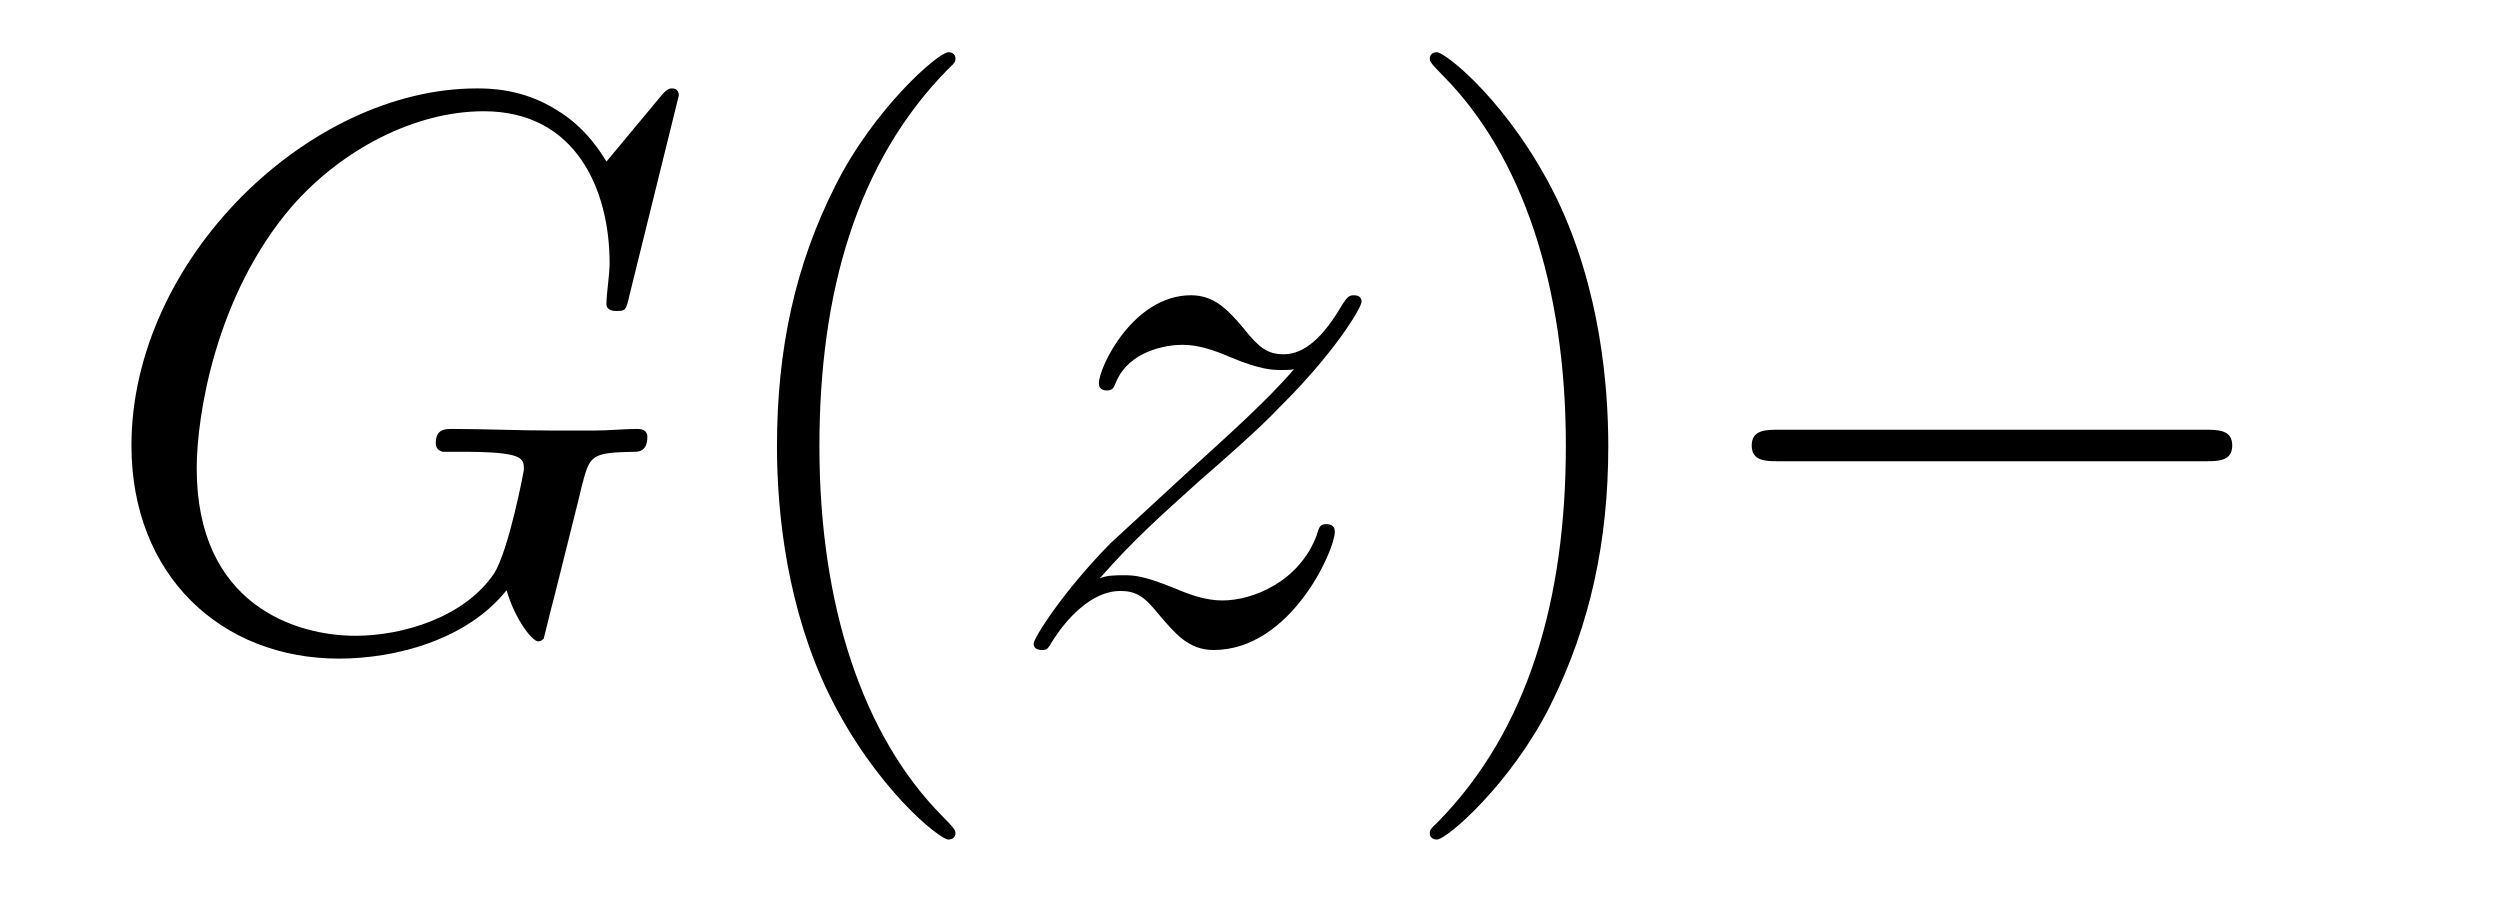 <?xml version='1.0' encoding='UTF-8'?>
<!-- This file was generated by dvisvgm 2.8.1 -->
<svg version='1.1' xmlns='http://www.w3.org/2000/svg' xmlns:xlink='http://www.w3.org/1999/xlink' width='38pt' height='14pt' viewBox='0 -14 38 14'>
<g id='page1'>
<g transform='matrix(1 0 0 -1 -127 650)'>
<path d='M137.318 662.548C137.318 662.656 137.234 662.656 137.21 662.656C137.186 662.656 137.138 662.656 137.043 662.536L136.218 661.544C136.158 661.64 135.919 662.058 135.453 662.333C134.939 662.656 134.425 662.656 134.246 662.656C131.688 662.656 128.998 660.05 128.998 657.228C128.998 655.256 130.36 653.989 132.153 653.989C133.014 653.989 134.102 654.276 134.7 655.029C134.831 654.575 135.094 654.252 135.178 654.252C135.238 654.252 135.25 654.288 135.262 654.288C135.273 654.312 135.369 654.73 135.429 654.945L135.62 655.71C135.716 656.105 135.764 656.272 135.848 656.631C135.967 657.085 135.991 657.121 136.648 657.133C136.696 657.133 136.84 657.133 136.84 657.36C136.84 657.48 136.72 657.48 136.684 657.48C136.481 657.48 136.254 657.456 136.039 657.456H135.393C134.891 657.456 134.365 657.48 133.875 657.48C133.767 657.48 133.624 657.48 133.624 657.264C133.624 657.145 133.72 657.145 133.72 657.133H134.018C134.963 657.133 134.963 657.037 134.963 656.858C134.963 656.846 134.736 655.639 134.508 655.28C134.054 654.611 133.11 654.336 132.405 654.336C131.484 654.336 129.99 654.814 129.99 656.882C129.99 657.683 130.277 659.512 131.436 660.862C132.189 661.723 133.301 662.309 134.353 662.309C135.764 662.309 136.266 661.102 136.266 660.002C136.266 659.811 136.218 659.547 136.218 659.38C136.218 659.273 136.338 659.273 136.373 659.273C136.505 659.273 136.517 659.285 136.565 659.5L137.318 662.548Z'/>
<path d='M141.523 651.335C141.523 651.371 141.523 651.395 141.32 651.598C140.125 652.806 139.455 654.778 139.455 657.217C139.455 659.536 140.017 661.532 141.404 662.943C141.523 663.05 141.523 663.074 141.523 663.11C141.523 663.182 141.464 663.206 141.416 663.206C141.261 663.206 140.28 662.345 139.695 661.173C139.085 659.966 138.81 658.687 138.81 657.217C138.81 656.152 138.977 654.73 139.599 653.451C140.304 652.017 141.284 651.239 141.416 651.239C141.464 651.239 141.523 651.263 141.523 651.335Z'/>
<path d='M143.715 655.208C144.229 655.794 144.648 656.165 145.245 656.703C145.962 657.324 146.273 657.623 146.441 657.802C147.278 658.627 147.696 659.321 147.696 659.416C147.696 659.512 147.6 659.512 147.576 659.512C147.492 659.512 147.469 659.464 147.409 659.38C147.11 658.866 146.823 658.615 146.512 658.615C146.261 658.615 146.13 658.723 145.902 659.01C145.652 659.308 145.448 659.512 145.102 659.512C144.229 659.512 143.703 658.424 143.703 658.173C143.703 658.137 143.715 658.065 143.823 658.065C143.918 658.065 143.93 658.113 143.966 658.197C144.169 658.675 144.743 658.759 144.97 658.759C145.221 658.759 145.46 658.675 145.711 658.567C146.166 658.376 146.357 658.376 146.477 658.376C146.56 658.376 146.608 658.376 146.668 658.388C146.273 657.922 145.628 657.348 145.09 656.858L143.883 655.746C143.153 655.005 142.711 654.3 142.711 654.216C142.711 654.144 142.771 654.12 142.842 654.12C142.914 654.12 142.926 654.132 143.01 654.276C143.201 654.575 143.583 655.017 144.026 655.017C144.277 655.017 144.397 654.933 144.636 654.634C144.863 654.372 145.066 654.12 145.448 654.12C146.62 654.12 147.289 655.639 147.289 655.913C147.289 655.961 147.278 656.033 147.158 656.033C147.062 656.033 147.05 655.985 147.014 655.866C146.751 655.16 146.046 654.873 145.58 654.873C145.329 654.873 145.09 654.957 144.839 655.065C144.361 655.256 144.229 655.256 144.074 655.256C143.954 655.256 143.823 655.256 143.715 655.208Z'/>
<path d='M151.446 657.217C151.446 658.125 151.327 659.607 150.657 660.994C149.952 662.428 148.972 663.206 148.84 663.206C148.793 663.206 148.733 663.182 148.733 663.11C148.733 663.074 148.733 663.05 148.936 662.847C150.132 661.64 150.801 659.667 150.801 657.228C150.801 654.909 150.239 652.913 148.852 651.502C148.733 651.395 148.733 651.371 148.733 651.335C148.733 651.263 148.793 651.239 148.84 651.239C148.996 651.239 149.976 652.1 150.562 653.272C151.172 654.491 151.446 655.782 151.446 657.217Z'/>
<path d='M160.512 656.989C160.715 656.989 160.93 656.989 160.93 657.228C160.93 657.468 160.715 657.468 160.512 657.468H154.044C153.841 657.468 153.626 657.468 153.626 657.228C153.626 656.989 153.841 656.989 154.044 656.989H160.512Z'/>
</g>
</g>
</svg>